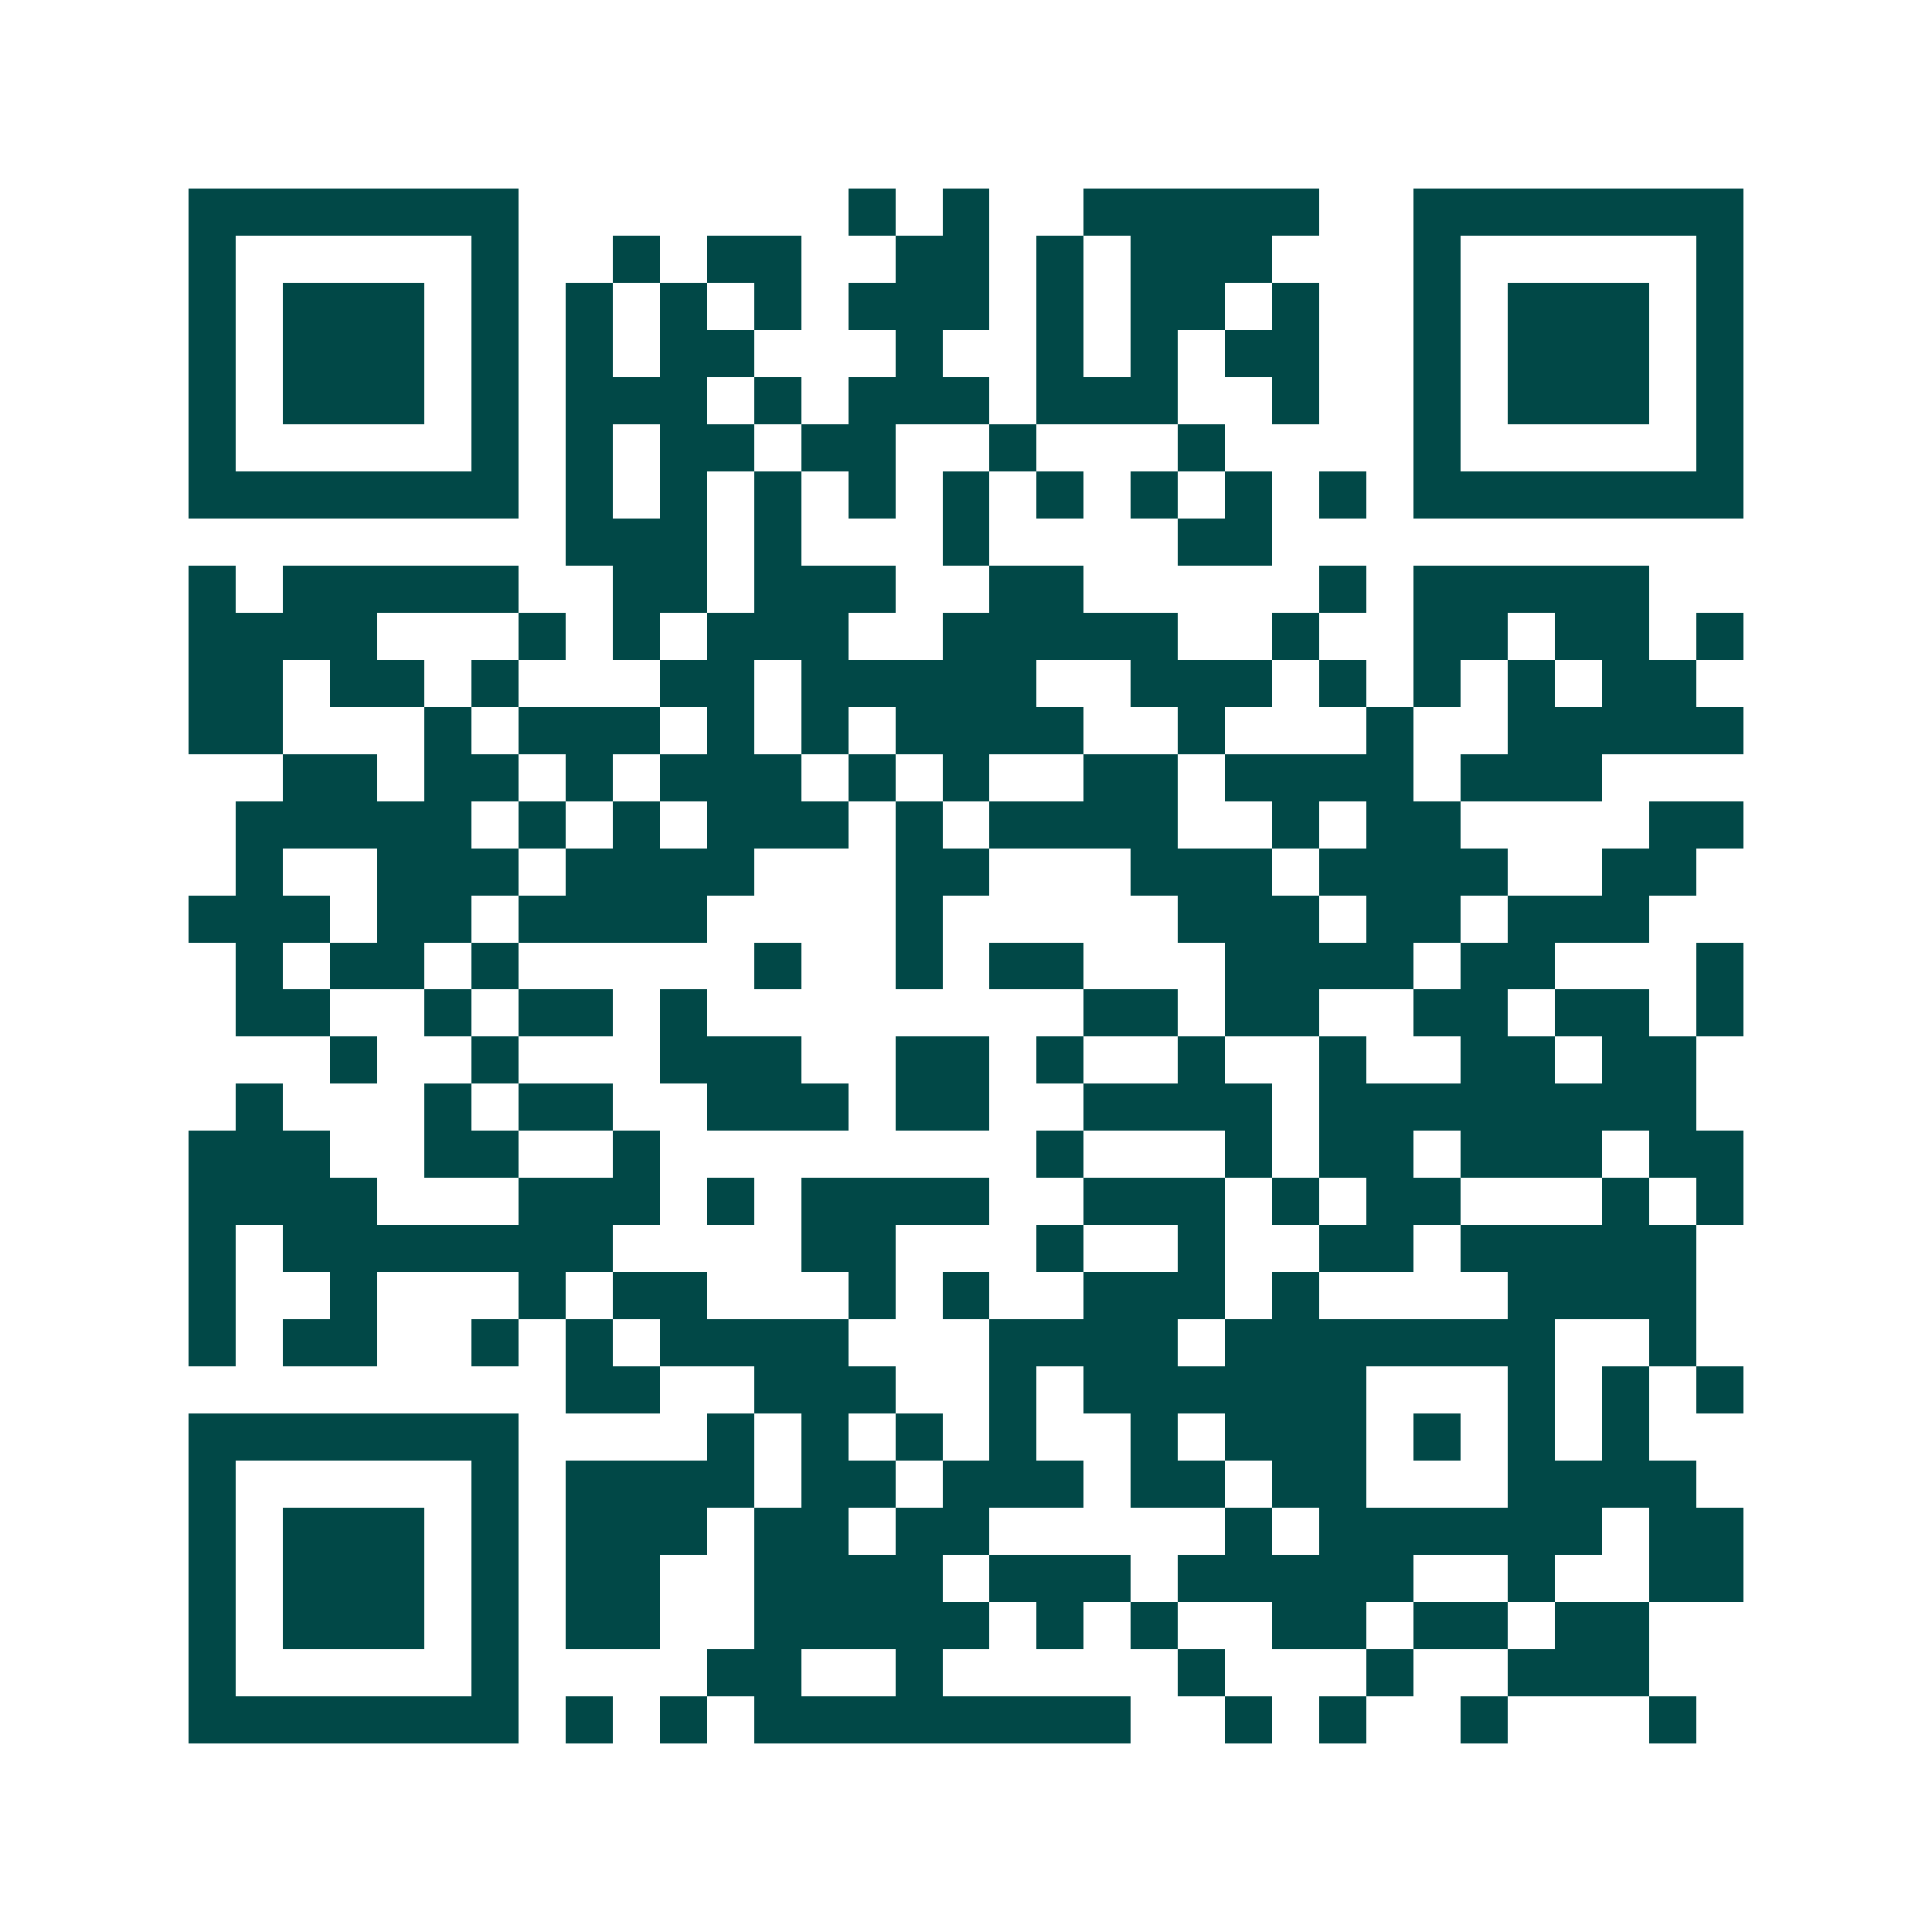 <svg xmlns="http://www.w3.org/2000/svg" width="200" height="200" viewBox="0 0 41 41" shape-rendering="crispEdges"><path fill="#ffffff" d="M0 0h41v41H0z"/><path stroke="#014847" d="M4 4.5h7m7 0h1m1 0h1m2 0h5m2 0h7M4 5.5h1m5 0h1m2 0h1m1 0h2m2 0h2m1 0h1m1 0h3m3 0h1m5 0h1M4 6.5h1m1 0h3m1 0h1m1 0h1m1 0h1m1 0h1m1 0h3m1 0h1m1 0h2m1 0h1m2 0h1m1 0h3m1 0h1M4 7.5h1m1 0h3m1 0h1m1 0h1m1 0h2m3 0h1m2 0h1m1 0h1m1 0h2m2 0h1m1 0h3m1 0h1M4 8.5h1m1 0h3m1 0h1m1 0h3m1 0h1m1 0h3m1 0h3m2 0h1m2 0h1m1 0h3m1 0h1M4 9.5h1m5 0h1m1 0h1m1 0h2m1 0h2m2 0h1m3 0h1m4 0h1m5 0h1M4 10.5h7m1 0h1m1 0h1m1 0h1m1 0h1m1 0h1m1 0h1m1 0h1m1 0h1m1 0h1m1 0h7M12 11.5h3m1 0h1m3 0h1m4 0h2M4 12.5h1m1 0h5m2 0h2m1 0h3m2 0h2m5 0h1m1 0h5M4 13.5h4m3 0h1m1 0h1m1 0h3m2 0h5m2 0h1m2 0h2m1 0h2m1 0h1M4 14.5h2m1 0h2m1 0h1m3 0h2m1 0h5m2 0h3m1 0h1m1 0h1m1 0h1m1 0h2M4 15.5h2m3 0h1m1 0h3m1 0h1m1 0h1m1 0h4m2 0h1m3 0h1m2 0h5M6 16.5h2m1 0h2m1 0h1m1 0h3m1 0h1m1 0h1m2 0h2m1 0h4m1 0h3M5 17.5h5m1 0h1m1 0h1m1 0h3m1 0h1m1 0h4m2 0h1m1 0h2m4 0h2M5 18.5h1m2 0h3m1 0h4m3 0h2m3 0h3m1 0h4m2 0h2M4 19.5h3m1 0h2m1 0h4m4 0h1m5 0h3m1 0h2m1 0h3M5 20.5h1m1 0h2m1 0h1m5 0h1m2 0h1m1 0h2m3 0h4m1 0h2m3 0h1M5 21.5h2m2 0h1m1 0h2m1 0h1m8 0h2m1 0h2m2 0h2m1 0h2m1 0h1M7 22.5h1m2 0h1m3 0h3m2 0h2m1 0h1m2 0h1m2 0h1m2 0h2m1 0h2M5 23.5h1m3 0h1m1 0h2m2 0h3m1 0h2m2 0h4m1 0h8M4 24.5h3m2 0h2m2 0h1m8 0h1m3 0h1m1 0h2m1 0h3m1 0h2M4 25.5h4m3 0h3m1 0h1m1 0h4m2 0h3m1 0h1m1 0h2m3 0h1m1 0h1M4 26.5h1m1 0h7m4 0h2m3 0h1m2 0h1m2 0h2m1 0h5M4 27.5h1m2 0h1m3 0h1m1 0h2m3 0h1m1 0h1m2 0h3m1 0h1m4 0h4M4 28.5h1m1 0h2m2 0h1m1 0h1m1 0h4m3 0h4m1 0h7m2 0h1M12 29.5h2m2 0h3m2 0h1m1 0h6m3 0h1m1 0h1m1 0h1M4 30.5h7m4 0h1m1 0h1m1 0h1m1 0h1m2 0h1m1 0h3m1 0h1m1 0h1m1 0h1M4 31.5h1m5 0h1m1 0h4m1 0h2m1 0h3m1 0h2m1 0h2m3 0h4M4 32.5h1m1 0h3m1 0h1m1 0h3m1 0h2m1 0h2m5 0h1m1 0h6m1 0h2M4 33.5h1m1 0h3m1 0h1m1 0h2m2 0h4m1 0h3m1 0h5m2 0h1m2 0h2M4 34.5h1m1 0h3m1 0h1m1 0h2m2 0h5m1 0h1m1 0h1m2 0h2m1 0h2m1 0h2M4 35.5h1m5 0h1m4 0h2m2 0h1m5 0h1m3 0h1m2 0h3M4 36.5h7m1 0h1m1 0h1m1 0h8m2 0h1m1 0h1m2 0h1m3 0h1"/></svg>
